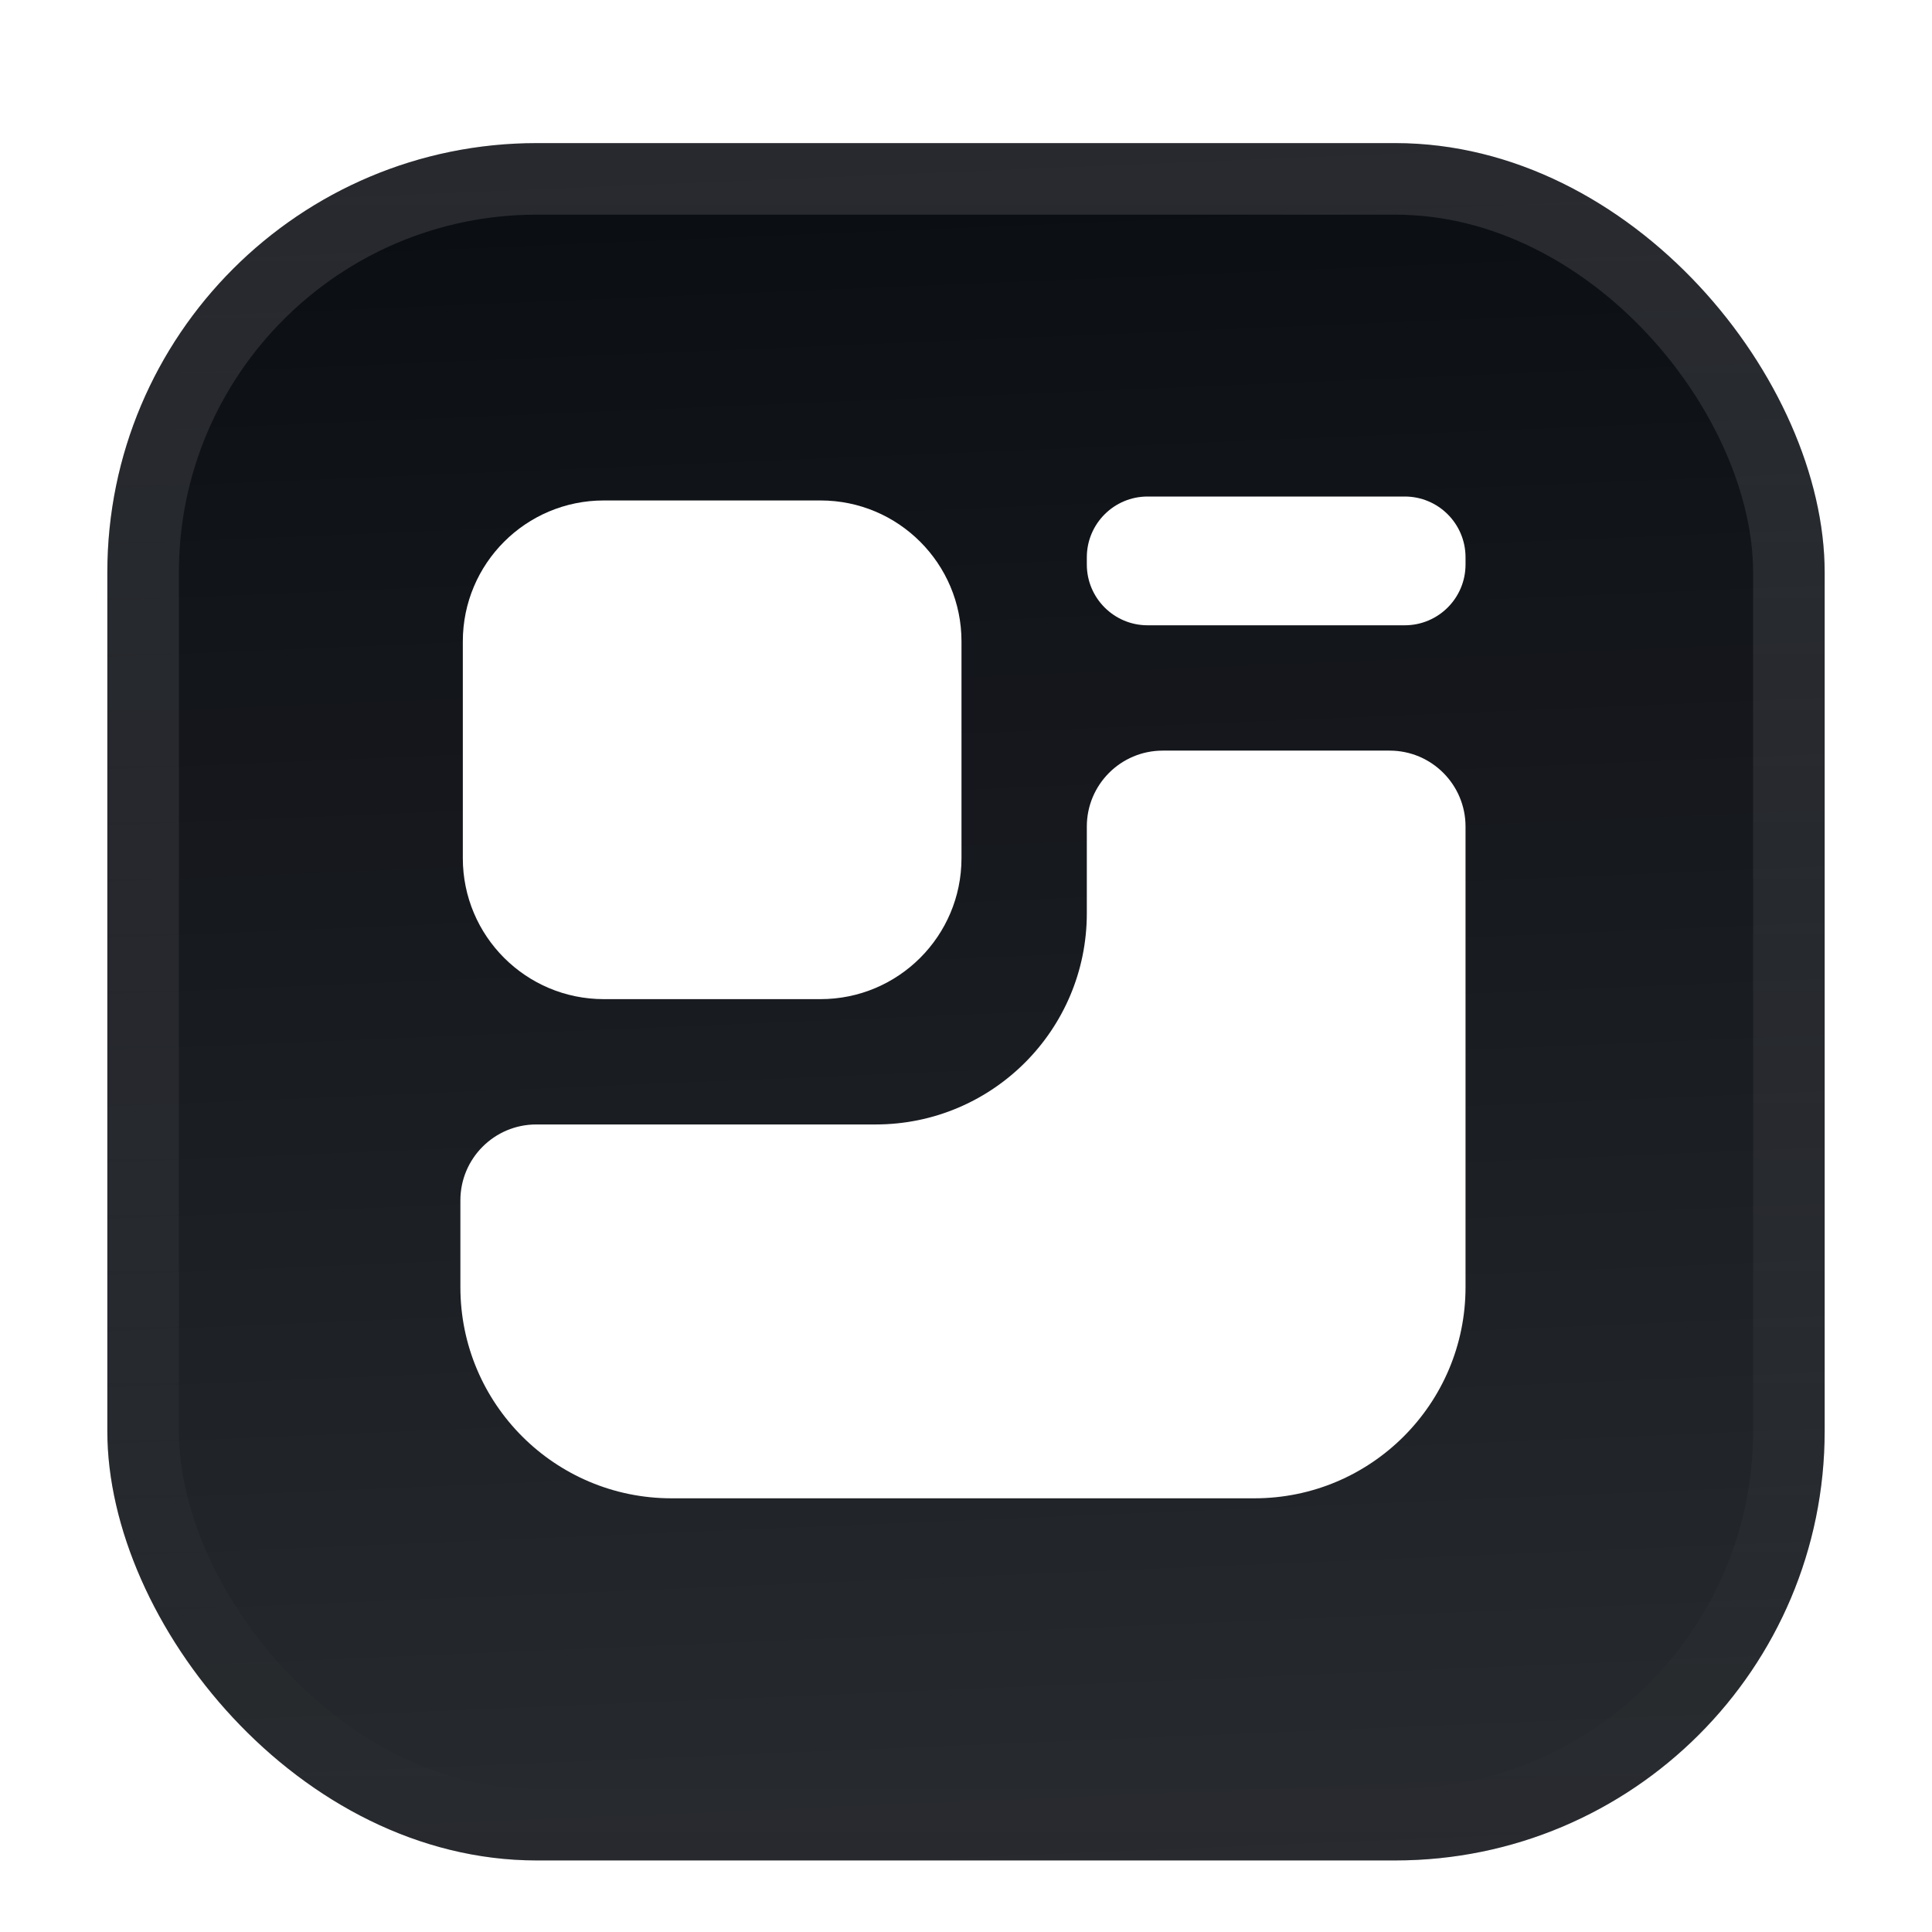<svg width="54" height="54" viewBox="0 0 54 54" fill="none" xmlns="http://www.w3.org/2000/svg">
<g filter="url(#filter0_ddiii_218_5034)">
<g clip-path="url(#clip0_218_5034)">
<rect x="3" width="48" height="48" rx="12" fill="#0A0D12"/>
<rect width="48" height="48" transform="translate(3)" fill="url(#paint0_linear_218_5034)"/>
<path d="M38.841 16.98H32.499C31.327 16.98 30.377 17.93 30.377 19.102V21.527C30.377 24.787 27.735 27.429 24.475 27.429H14.989C13.818 27.429 12.868 28.379 12.868 29.551V31.977C12.868 35.236 15.51 37.878 18.769 37.878H35.061C38.32 37.878 40.962 35.236 40.962 31.977V19.102C40.962 17.93 40.012 16.98 38.841 16.98Z" fill="white"/>
<path d="M22.934 9.988H16.876C14.7 9.988 12.936 11.752 12.936 13.928V19.986C12.936 22.162 14.7 23.926 16.876 23.926H22.934C25.11 23.926 26.874 22.162 26.874 19.986V13.928C26.874 11.752 25.11 9.988 22.934 9.988Z" fill="white"/>
<path d="M39.263 9.878H32.076C31.138 9.878 30.377 10.639 30.377 11.577V11.778C30.377 12.716 31.138 13.477 32.076 13.477H39.263C40.202 13.477 40.962 12.716 40.962 11.778V11.577C40.962 10.639 40.202 9.878 39.263 9.878Z" fill="white"/>
</g>
<rect x="4" y="1" width="46" height="46" rx="11" stroke="url(#paint1_linear_218_5034)" stroke-width="2"/>
</g>
<defs>
<filter id="filter0_ddiii_218_5034" x="0" y="-3" width="54" height="57" filterUnits="userSpaceOnUse" color-interpolation-filters="sRGB">
<feFlood flood-opacity="0" result="BackgroundImageFix"/>
<feColorMatrix in="SourceAlpha" type="matrix" values="0 0 0 0 0 0 0 0 0 0 0 0 0 0 0 0 0 0 127 0" result="hardAlpha"/>
<feOffset dy="1"/>
<feGaussianBlur stdDeviation="0.5"/>
<feComposite in2="hardAlpha" operator="out"/>
<feColorMatrix type="matrix" values="0 0 0 0 0.163 0 0 0 0 0.163 0 0 0 0 0.163 0 0 0 0.08 0"/>
<feBlend mode="normal" in2="BackgroundImageFix" result="effect1_dropShadow_218_5034"/>
<feColorMatrix in="SourceAlpha" type="matrix" values="0 0 0 0 0 0 0 0 0 0 0 0 0 0 0 0 0 0 127 0" result="hardAlpha"/>
<feMorphology radius="1" operator="erode" in="SourceAlpha" result="effect2_dropShadow_218_5034"/>
<feOffset dy="3"/>
<feGaussianBlur stdDeviation="2"/>
<feComposite in2="hardAlpha" operator="out"/>
<feColorMatrix type="matrix" values="0 0 0 0 0.165 0 0 0 0 0.165 0 0 0 0 0.165 0 0 0 0.14 0"/>
<feBlend mode="normal" in2="effect1_dropShadow_218_5034" result="effect2_dropShadow_218_5034"/>
<feBlend mode="normal" in="SourceGraphic" in2="effect2_dropShadow_218_5034" result="shape"/>
<feColorMatrix in="SourceAlpha" type="matrix" values="0 0 0 0 0 0 0 0 0 0 0 0 0 0 0 0 0 0 127 0" result="hardAlpha"/>
<feOffset dy="-3"/>
<feGaussianBlur stdDeviation="1.5"/>
<feComposite in2="hardAlpha" operator="arithmetic" k2="-1" k3="1"/>
<feColorMatrix type="matrix" values="0 0 0 0 0 0 0 0 0 0 0 0 0 0 0 0 0 0 0.1 0"/>
<feBlend mode="normal" in2="shape" result="effect3_innerShadow_218_5034"/>
<feColorMatrix in="SourceAlpha" type="matrix" values="0 0 0 0 0 0 0 0 0 0 0 0 0 0 0 0 0 0 127 0" result="hardAlpha"/>
<feOffset dy="3"/>
<feGaussianBlur stdDeviation="1.5"/>
<feComposite in2="hardAlpha" operator="arithmetic" k2="-1" k3="1"/>
<feColorMatrix type="matrix" values="0 0 0 0 1 0 0 0 0 1 0 0 0 0 1 0 0 0 0.1 0"/>
<feBlend mode="normal" in2="effect3_innerShadow_218_5034" result="effect4_innerShadow_218_5034"/>
<feColorMatrix in="SourceAlpha" type="matrix" values="0 0 0 0 0 0 0 0 0 0 0 0 0 0 0 0 0 0 127 0" result="hardAlpha"/>
<feMorphology radius="1" operator="erode" in="SourceAlpha" result="effect5_innerShadow_218_5034"/>
<feOffset/>
<feComposite in2="hardAlpha" operator="arithmetic" k2="-1" k3="1"/>
<feColorMatrix type="matrix" values="0 0 0 0 0 0 0 0 0 0 0 0 0 0 0 0 0 0 0.2 0"/>
<feBlend mode="normal" in2="effect4_innerShadow_218_5034" result="effect5_innerShadow_218_5034"/>
</filter>
<linearGradient id="paint0_linear_218_5034" x1="24" y1="5.96047e-07" x2="26" y2="48" gradientUnits="userSpaceOnUse">
<stop stop-color="white" stop-opacity="0"/>
<stop offset="1" stop-color="white" stop-opacity="0.12"/>
</linearGradient>
<linearGradient id="paint1_linear_218_5034" x1="27" y1="0" x2="27" y2="48" gradientUnits="userSpaceOnUse">
<stop stop-color="white" stop-opacity="0.12"/>
<stop offset="1" stop-color="white" stop-opacity="0"/>
</linearGradient>
<clipPath id="clip0_218_5034">
<rect x="3" width="48" height="48" rx="12" fill="white"/>
</clipPath>
</defs>
</svg>
